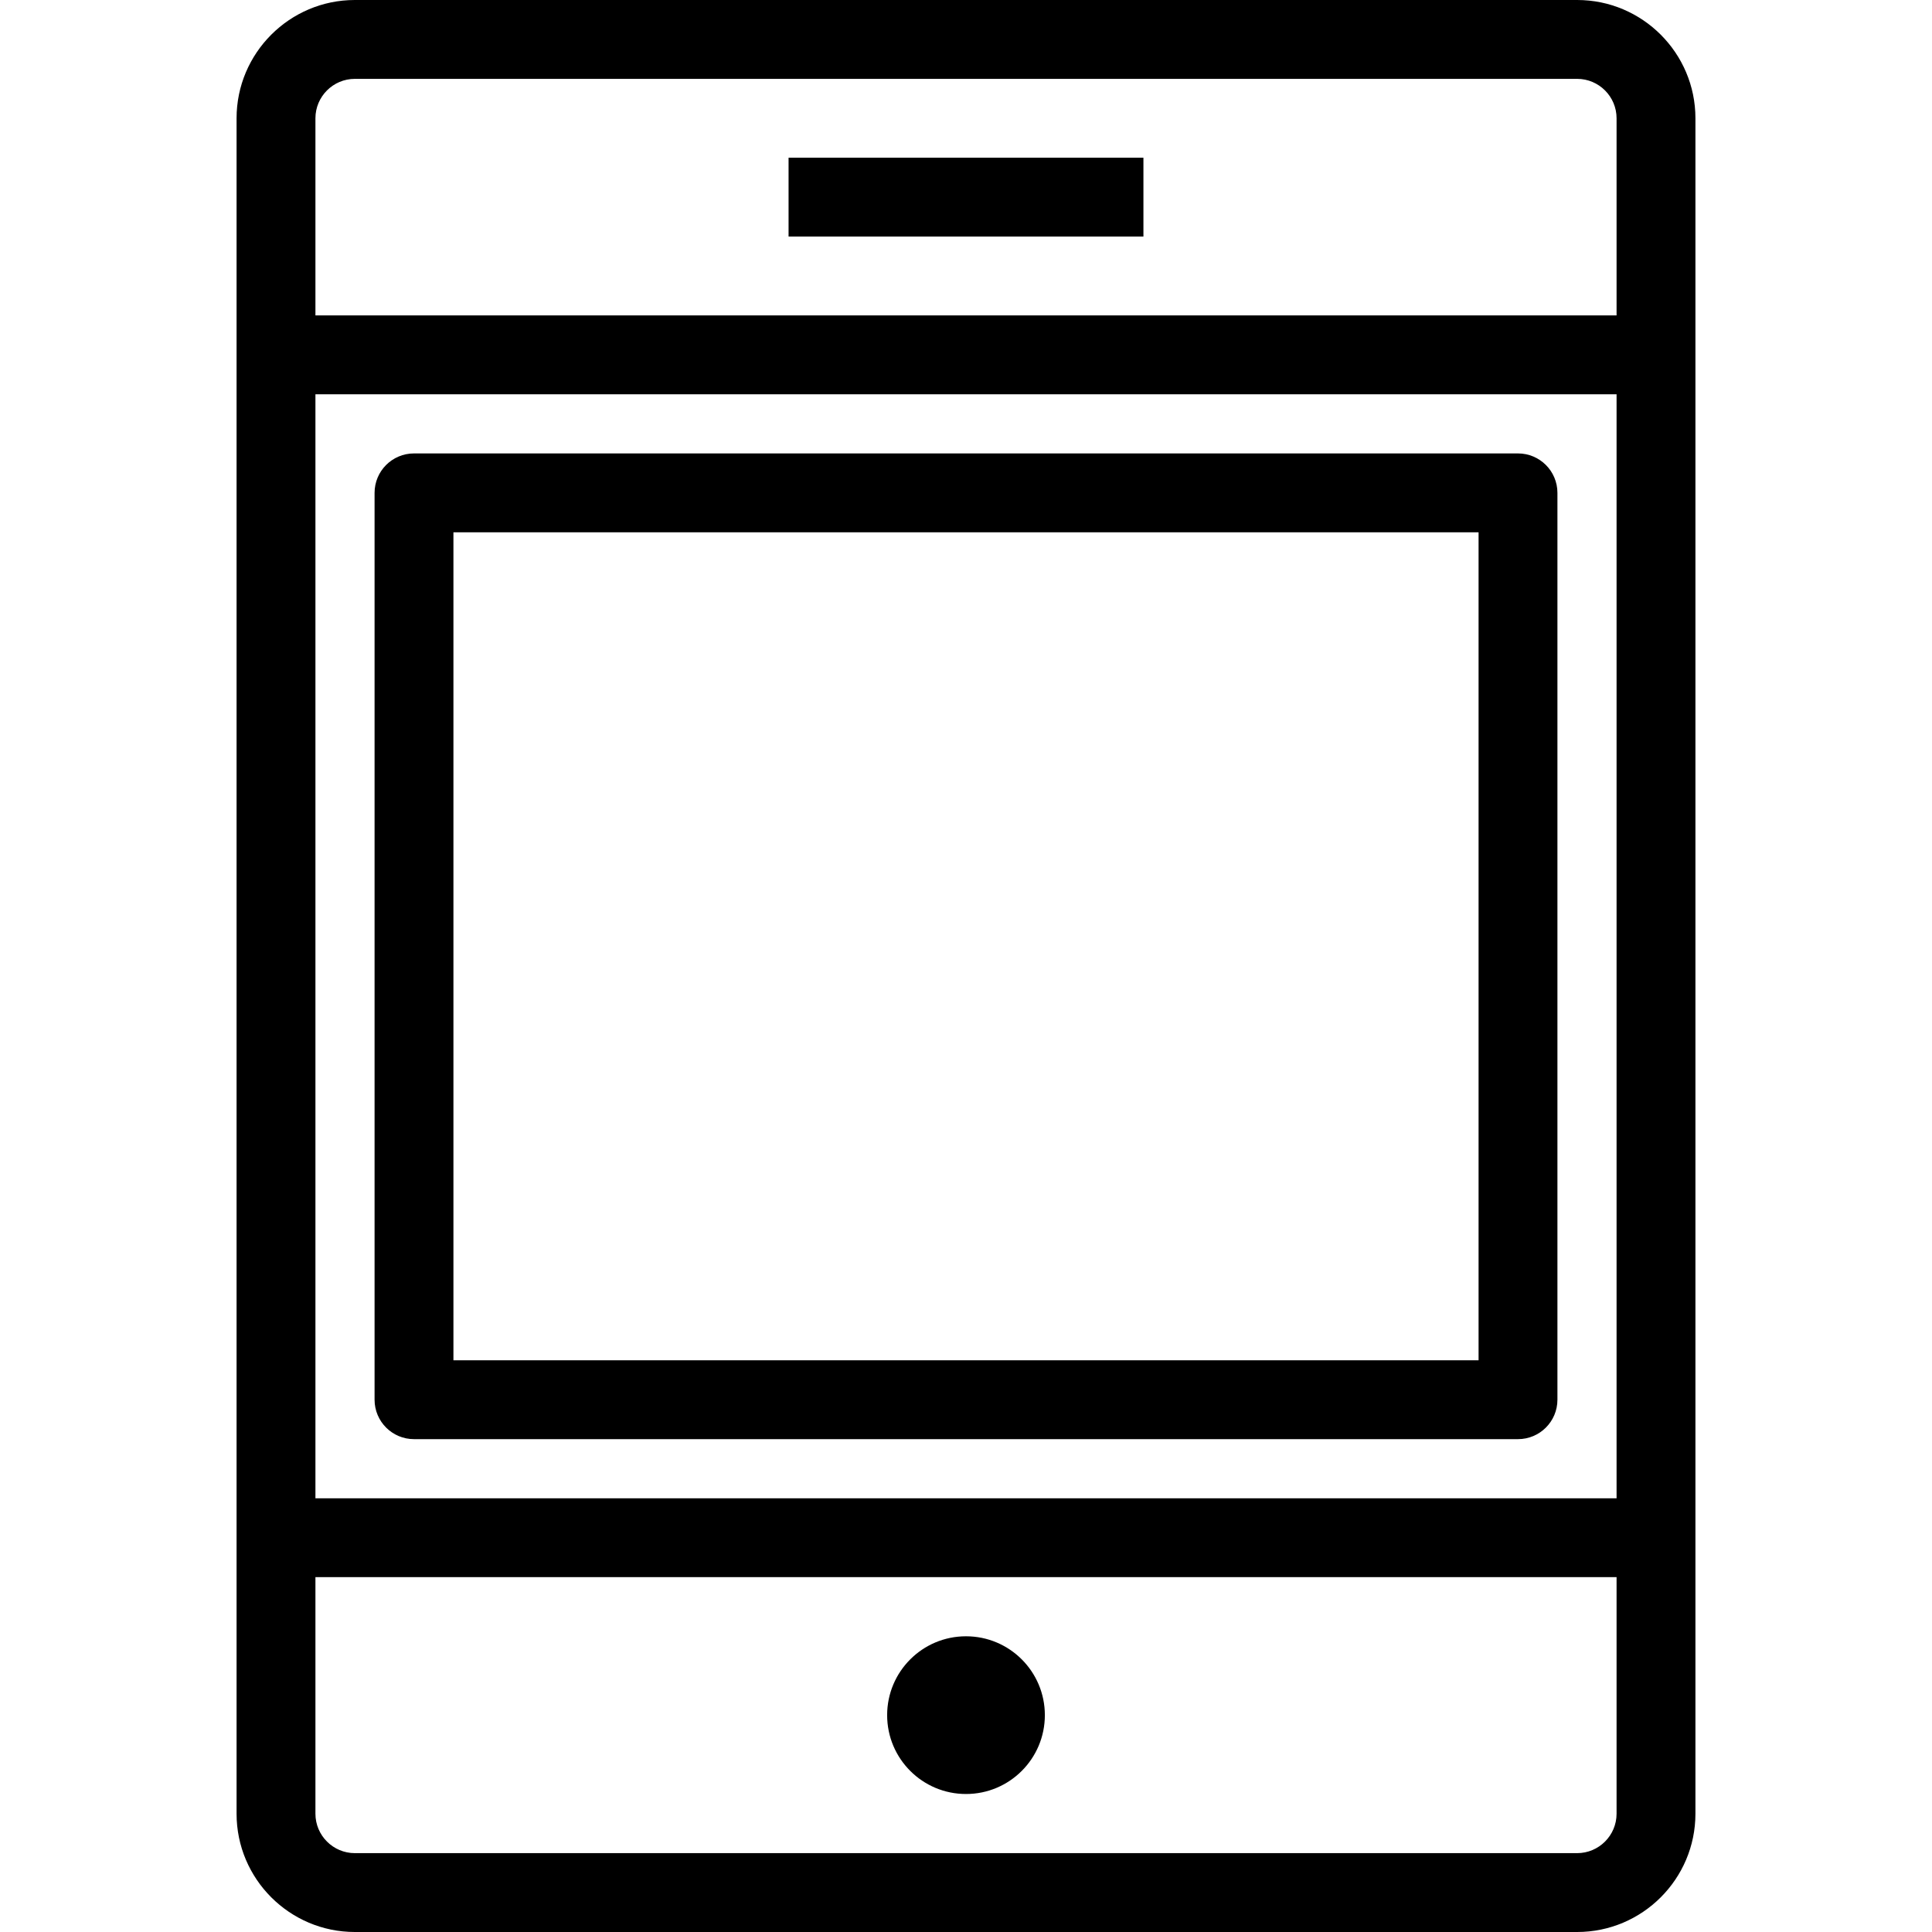 <?xml version="1.0" encoding="iso-8859-1"?>
<!-- Uploaded to: SVG Repo, www.svgrepo.com, Generator: SVG Repo Mixer Tools -->
<svg fill="#000000" version="1.1" id="Layer_1" xmlns="http://www.w3.org/2000/svg" xmlns:xlink="http://www.w3.org/1999/xlink" 
	 viewBox="0 0 490 490" xml:space="preserve">
<g>
	<g>
		<g>
			<path d="M400,0H90C73.458,0,60,13.458,60,30v430c0,16.542,13.458,30,30,30h310c16.542,0,30-13.458,30-30V30
				C430,13.458,416.542,0,400,0z M410,460c0,5.514-4.486,10-10,10H90c-5.514,0-10-4.486-10-10v-60h330V460z M410,380H80V100h330V380
				z M410,80H80V30c0-5.514,4.486-10,10-10h310c5.514,0,10,4.486,10,10V80z"/>
			<rect x="200" y="40" width="90" height="20"/>
			<circle cx="245" cy="435" r="20"/>
			<path d="M105,365h280c5.522,0,10-4.478,10-10V125c0-5.522-4.478-10-10-10H105c-5.522,0-10,4.478-10,10v230
				C95,360.522,99.478,365,105,365z M115,135h260v210H115V135z"/>
		</g>
	</g>
</g>
</svg>